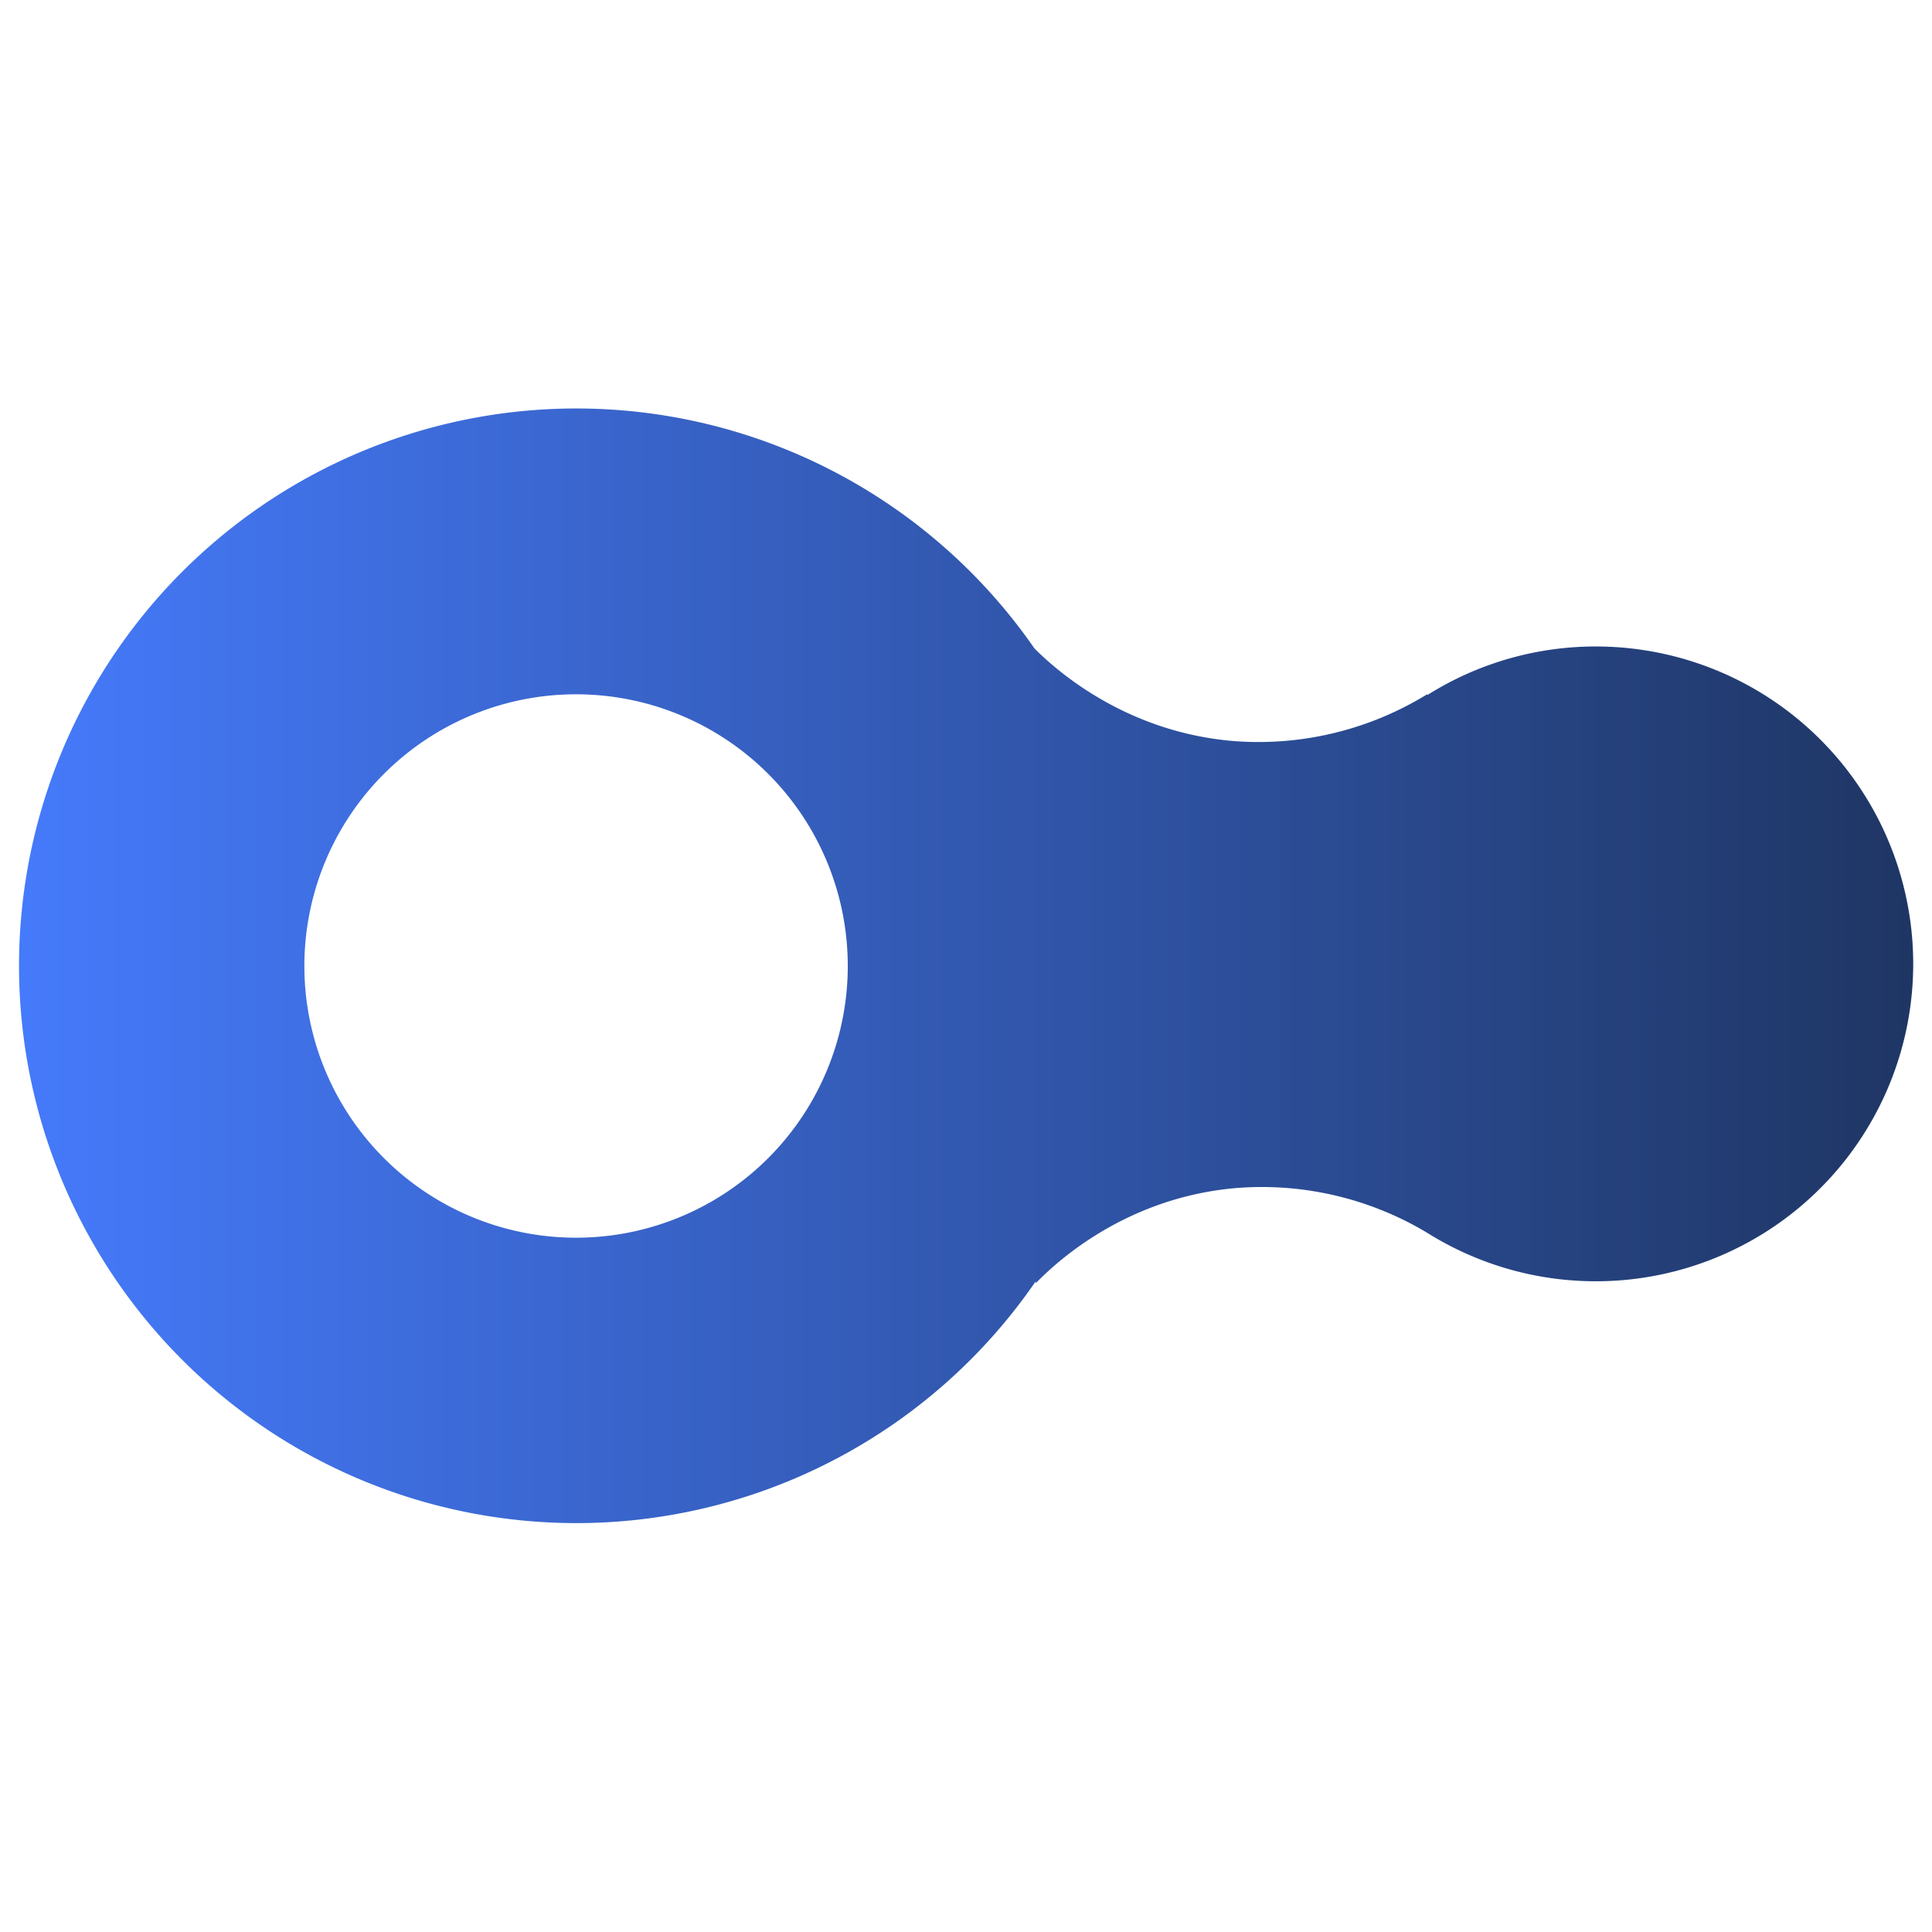<svg xmlns="http://www.w3.org/2000/svg" xmlns:xlink="http://www.w3.org/1999/xlink" id="Camada_1" data-name="Camada 1" viewBox="0 0 520 520"><defs><style>.cls-1{fill:url(#Gradiente_sem_nome_4);}</style><linearGradient id="Gradiente_sem_nome_4" x1="5" y1="260" x2="515" y2="260" gradientUnits="userSpaceOnUse"><stop offset="0" stop-color="#457afb"></stop><stop offset="1" stop-color="#1f3664"></stop></linearGradient></defs><path class="cls-1" d="M429.56,174a85,85,0,0,0-45.38,13.07v-.24a86.57,86.57,0,0,1-51.95,12.64c-30-2.4-48.87-20-53.81-24.95v0a150,150,0,1,0,.35,170.34v.52c4.87-5,23.31-22.68,53.09-25.54a86.48,86.48,0,0,1,52.32,12h0A85.43,85.43,0,1,0,429.56,174ZM155.05,333.13A73.13,73.13,0,1,1,228.18,260,73.13,73.13,0,0,1,155.05,333.13Z"></path></svg>